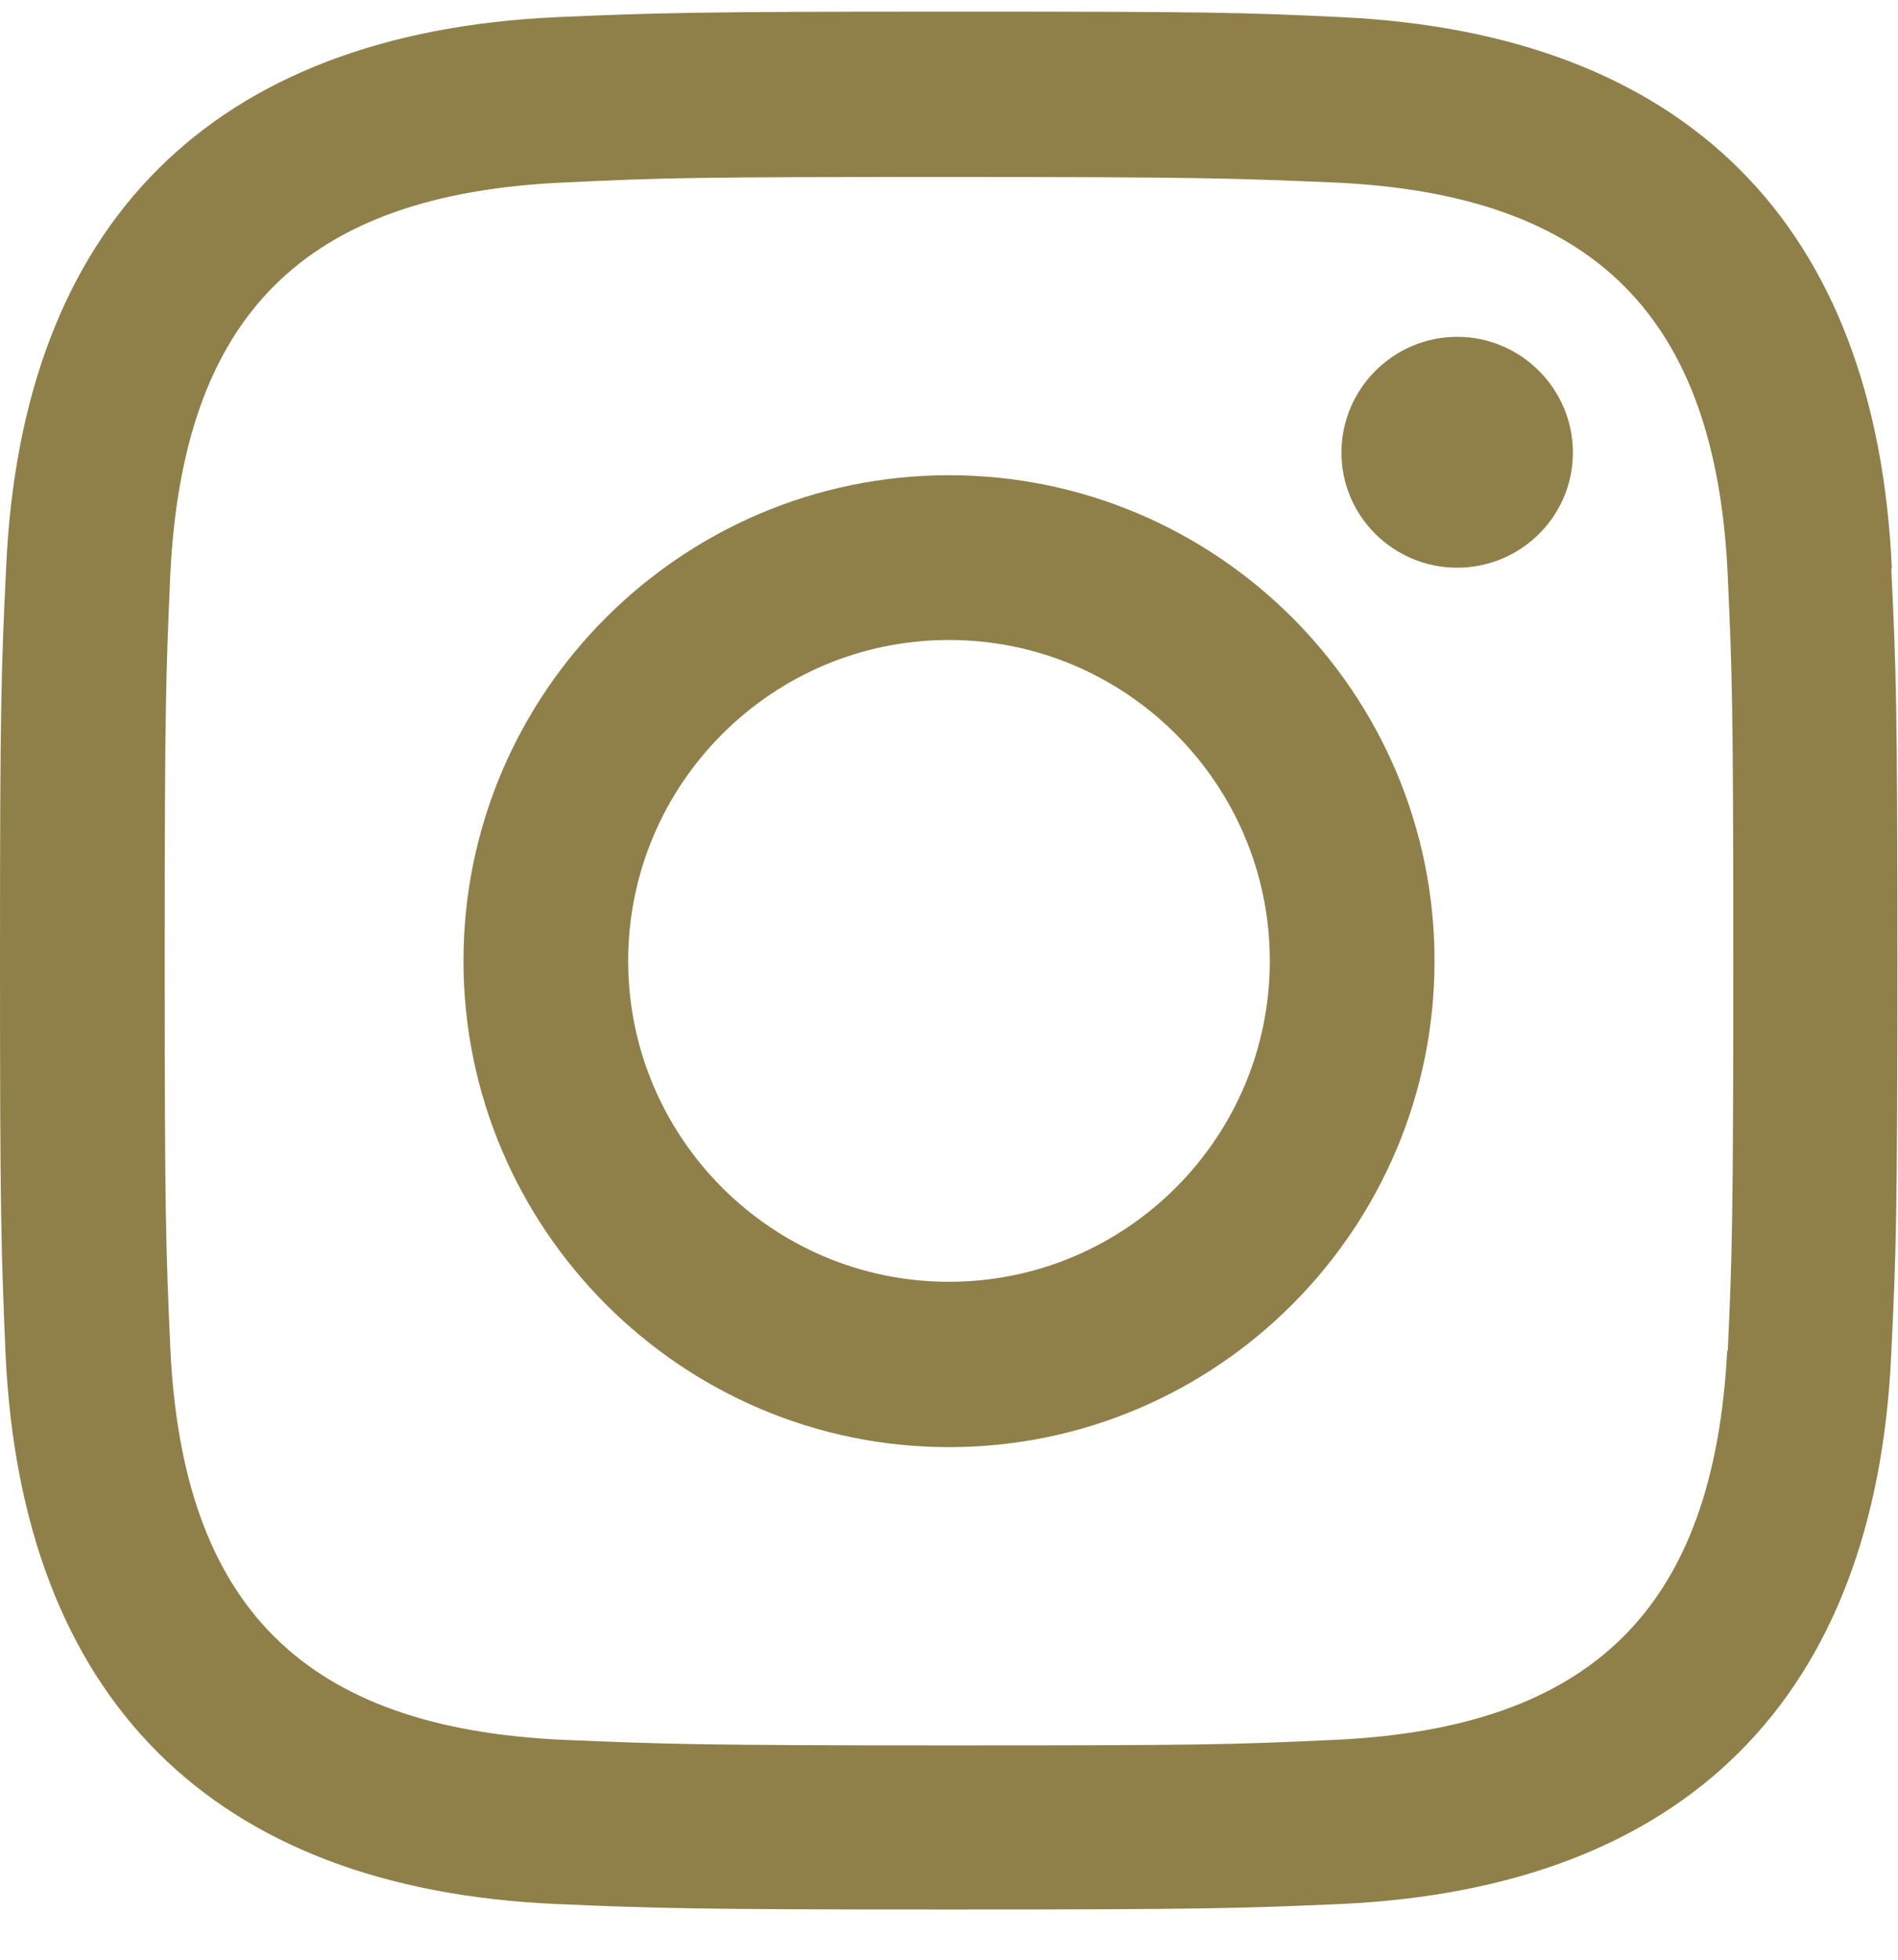 <svg width="31" height="32" viewBox="0 0 31 32" fill="none" xmlns="http://www.w3.org/2000/svg">
<path d="M15.5 7.76C11.13 7.76 7.57 11.32 7.57 15.69C7.57 20.06 11.13 23.63 15.5 23.63C19.87 23.63 23.43 20.07 23.43 15.69C23.43 11.31 19.87 7.76 15.5 7.76ZM15.5 20.93C12.61 20.93 10.26 18.58 10.26 15.69C10.26 12.8 12.61 10.45 15.5 10.45C18.39 10.45 20.74 12.8 20.74 15.69C20.74 18.58 18.39 20.93 15.5 20.93Z" fill="#8F7F49"/>
<path d="M30.9 9.29C30.65 3.66 27.54 0.55 21.91 0.28C20.25 0.2 19.69 0.19 15.5 0.19C11.31 0.19 10.76 0.21 9.09 0.28C3.46 0.54 0.35 3.65 0.1 9.27C0.02 10.94 0 11.5 0 15.69C0 19.88 0.02 20.42 0.09 22.1C0.35 27.73 3.46 30.84 9.08 31.09C10.7 31.16 11.3 31.18 15.49 31.18C19.68 31.18 20.28 31.16 21.9 31.09C27.53 30.83 30.64 27.72 30.89 22.1C30.97 20.43 30.99 19.87 30.99 15.68C30.99 11.49 30.97 10.95 30.89 9.28L30.9 9.29ZM28.21 22.06C27.99 26.26 26.01 28.22 21.79 28.41C20.1 28.49 19.6 28.5 15.5 28.5C11.4 28.5 10.9 28.48 9.21 28.41C4.96 28.22 2.97 26.23 2.78 21.98C2.71 20.37 2.69 19.88 2.69 15.69C2.69 11.5 2.71 11.04 2.78 9.41C2.98 5.15 4.96 3.17 9.21 2.98C10.89 2.9 11.39 2.89 15.5 2.89C19.61 2.89 20.11 2.91 21.79 2.98C26.04 3.17 28.03 5.16 28.22 9.41C28.29 10.99 28.31 11.47 28.31 15.69C28.31 19.91 28.29 20.51 28.22 22.06" fill="#8F7F49"/>
<path d="M23.8 5.5C22.76 5.5 21.91 6.35 21.91 7.39C21.91 8.43 22.76 9.27 23.8 9.27C24.84 9.27 25.69 8.43 25.69 7.39C25.69 6.35 24.84 5.5 23.8 5.5Z" fill="#8F7F49"/>
</svg>
